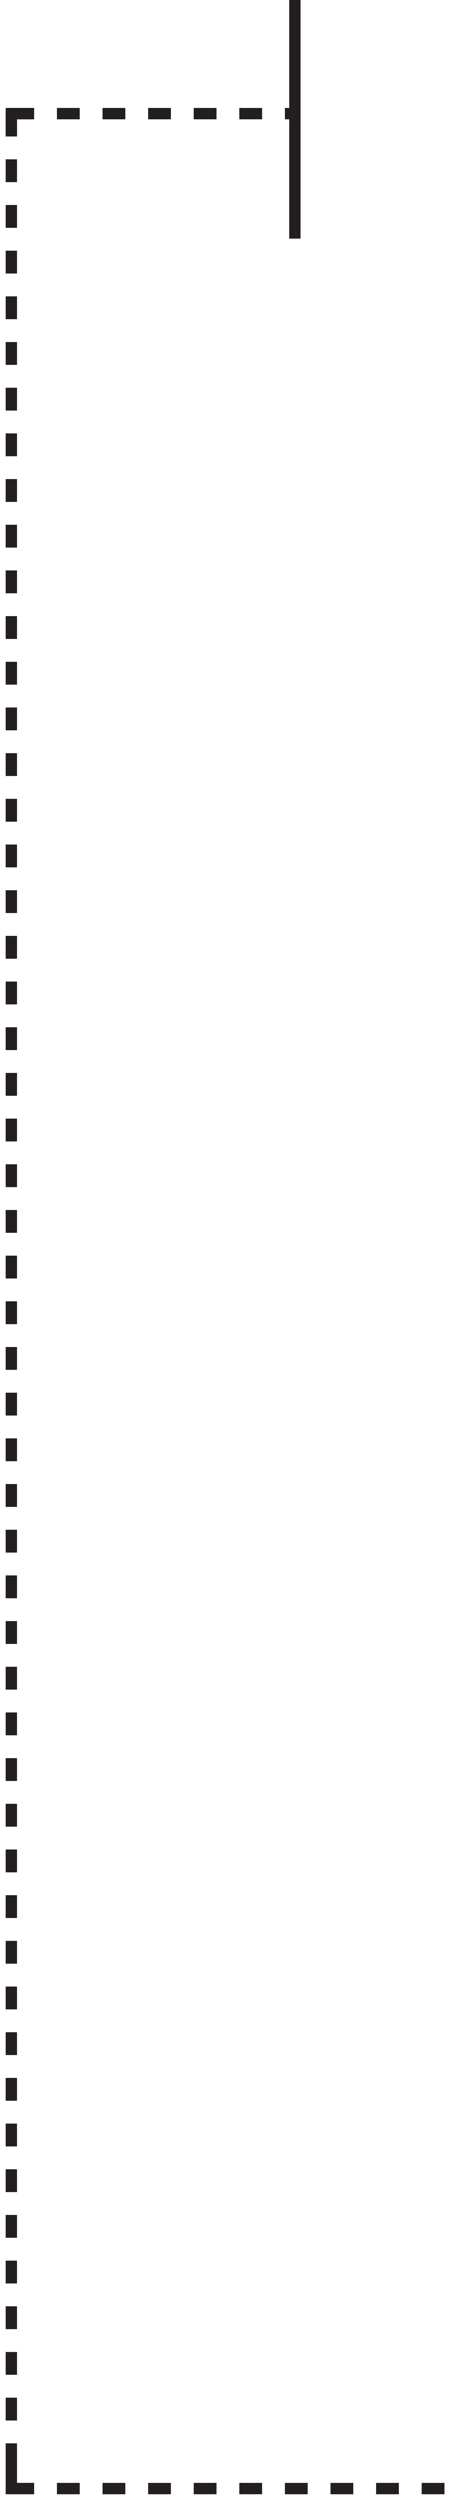 <?xml version="1.0" encoding="UTF-8"?> <svg xmlns="http://www.w3.org/2000/svg" width="41" height="220" viewBox="0 0 41 220" fill="none"> <path d="M1 10V219" stroke="#231F20" stroke-dasharray="2.01 2.01"></path> <path d="M3 219L1 219L1 217" stroke="#231F20"></path> <path d="M1 12L1 10L3 10" stroke="#231F20"></path> <path d="M26 0L26 21" stroke="#231F20"></path> <path d="M1 10L26 10" stroke="#231F20" stroke-dasharray="2.01 2.01"></path> <path d="M1 219L41 219" stroke="#231F20" stroke-dasharray="2.01 2.01"></path> </svg> 